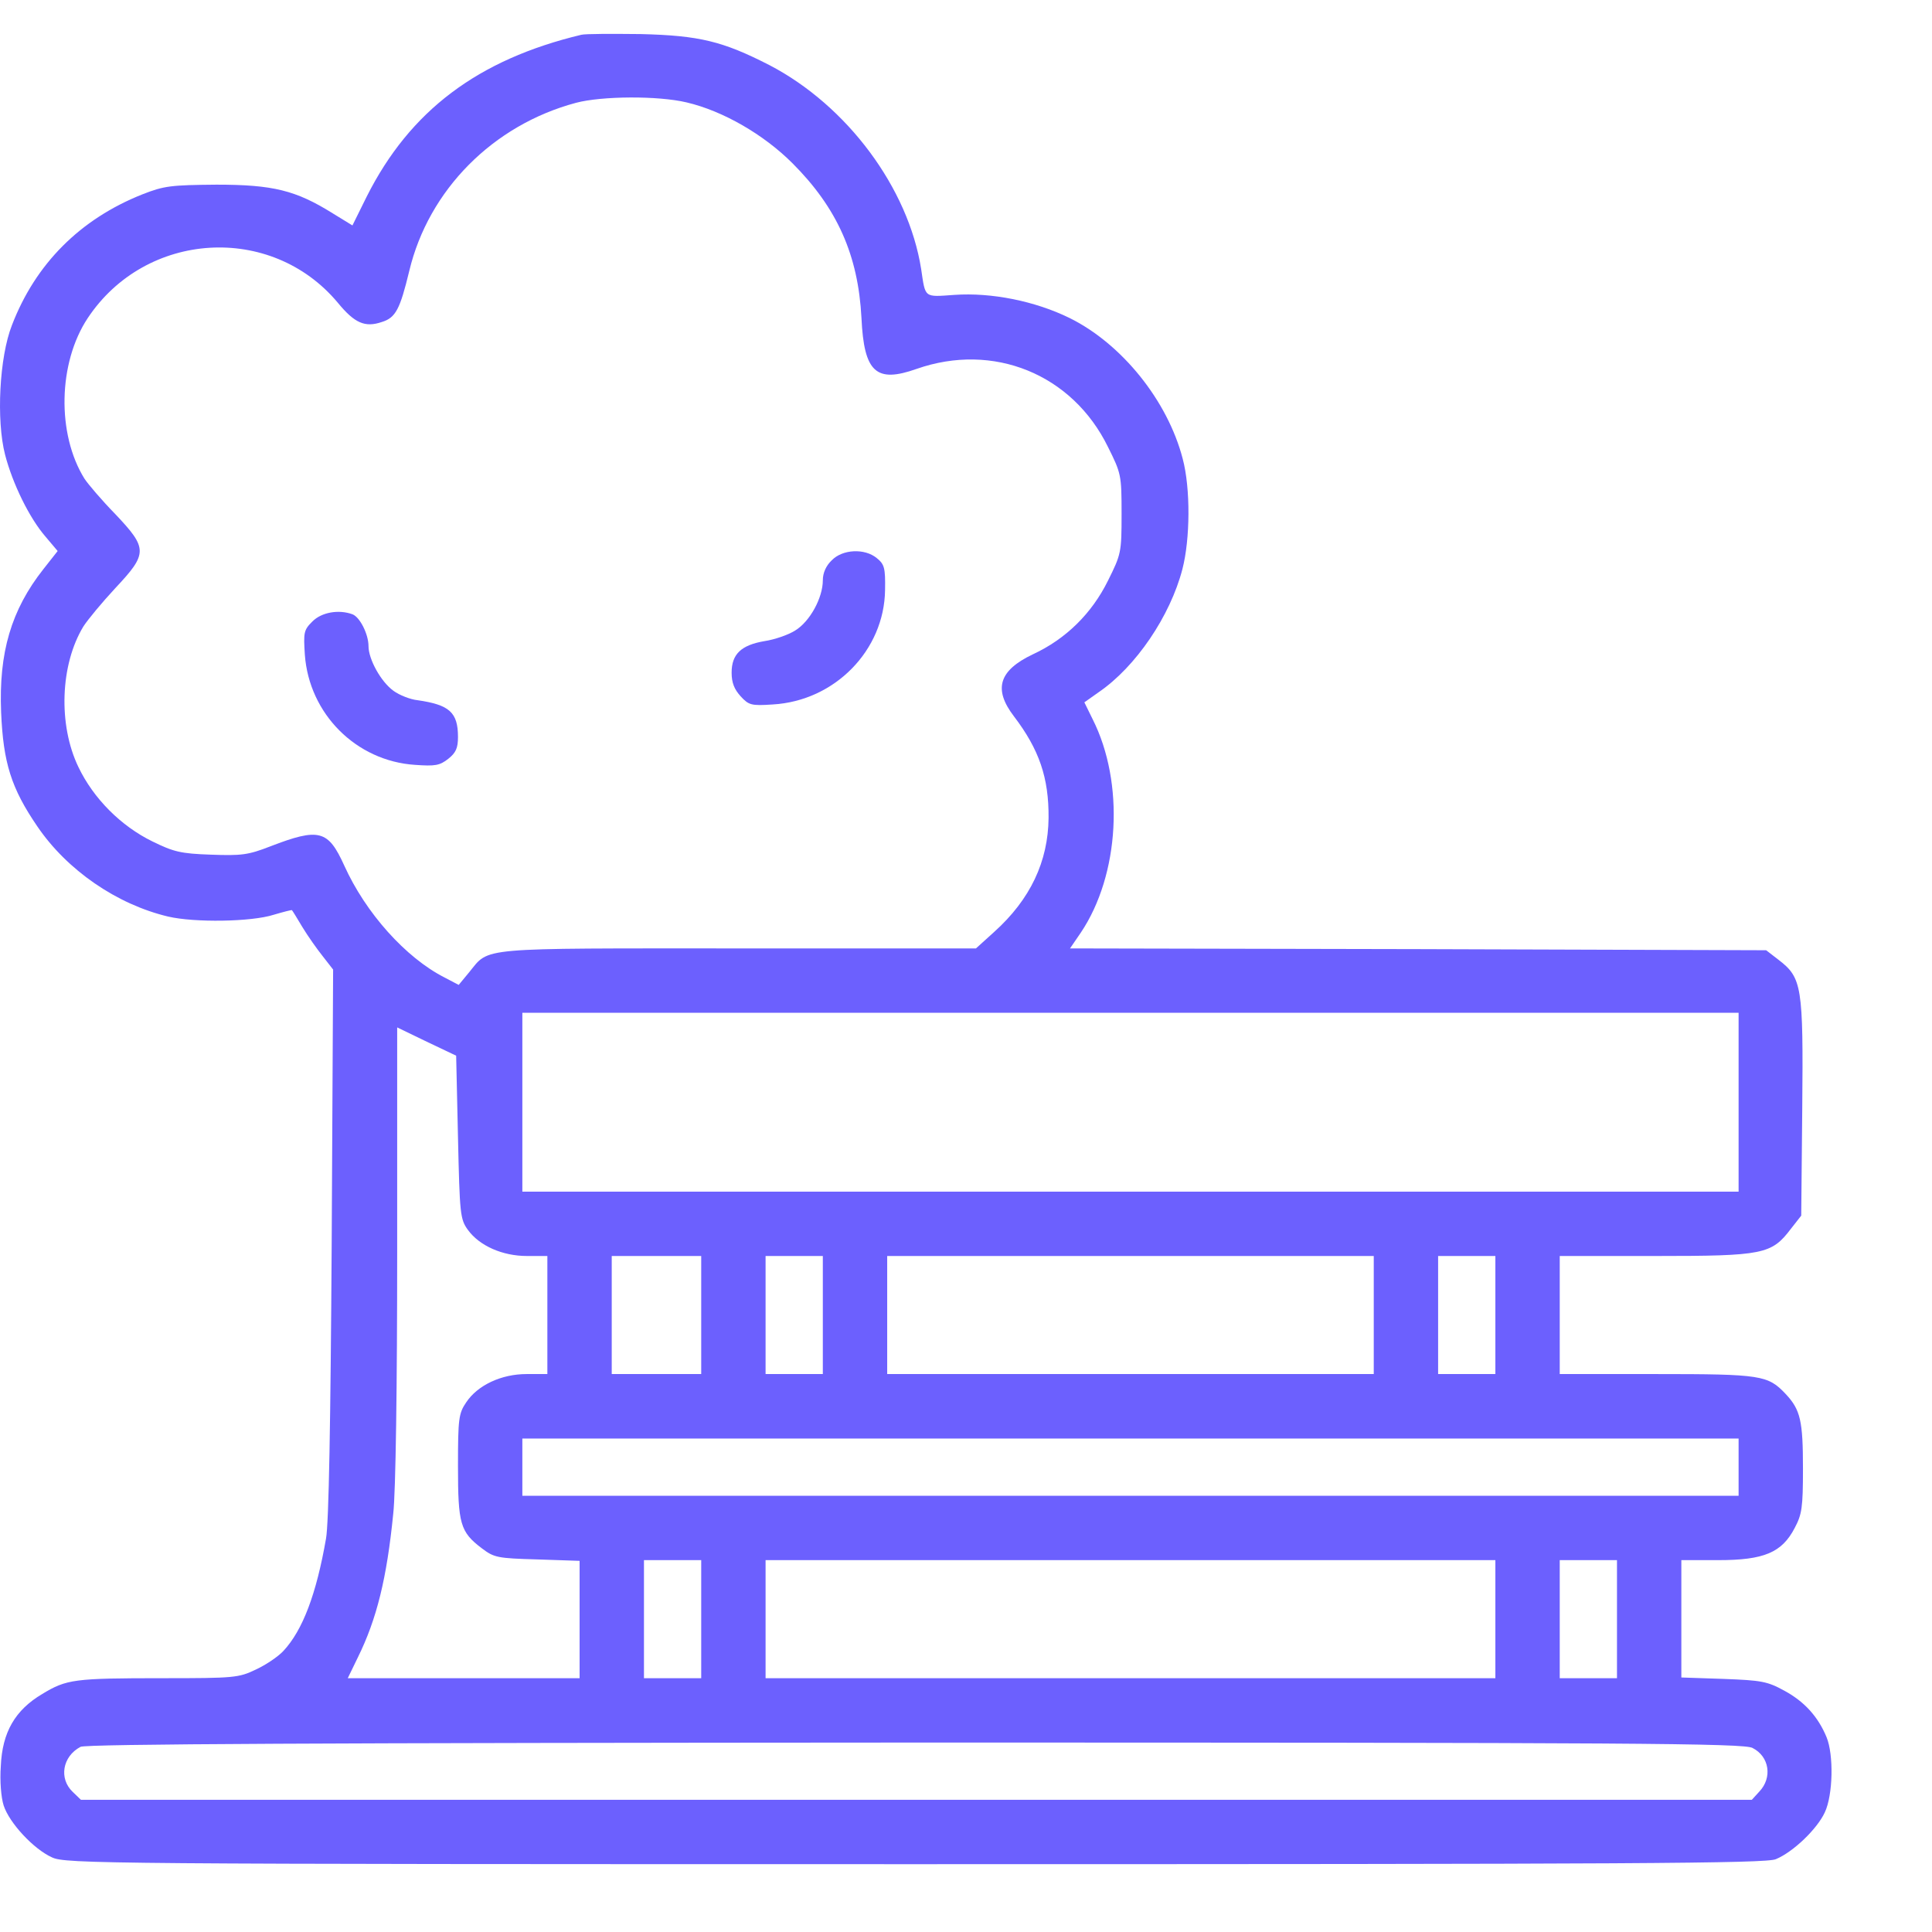 <svg width="19" height="19" viewBox="0 0 19 19" fill="none" xmlns="http://www.w3.org/2000/svg">
<path d="M5.717 0.342C4.701 0.585 4.032 1.088 3.607 1.932L3.466 2.217L3.272 2.098C2.91 1.872 2.685 1.816 2.129 1.816C1.682 1.82 1.615 1.827 1.401 1.911C0.789 2.154 0.349 2.594 0.117 3.199C-0.006 3.512 -0.038 4.131 0.05 4.472C0.124 4.757 0.289 5.095 0.448 5.278L0.567 5.419L0.426 5.598C0.11 5.999 -0.013 6.418 0.011 7.005C0.032 7.501 0.11 7.751 0.367 8.127C0.659 8.557 1.148 8.894 1.654 9.014C1.911 9.074 2.47 9.067 2.692 8.996C2.787 8.968 2.868 8.947 2.871 8.951C2.875 8.954 2.921 9.028 2.973 9.116C3.026 9.204 3.118 9.334 3.174 9.404L3.276 9.535L3.262 12.219C3.251 13.995 3.234 14.98 3.206 15.132C3.111 15.677 2.977 16.032 2.787 16.236C2.734 16.293 2.615 16.373 2.516 16.419C2.347 16.5 2.305 16.504 1.601 16.504C0.729 16.504 0.655 16.514 0.416 16.659C0.149 16.817 0.022 17.035 0.008 17.369C-0.003 17.513 0.011 17.679 0.036 17.756C0.092 17.928 0.331 18.185 0.511 18.266C0.645 18.329 0.989 18.333 9 18.333C16.085 18.333 17.365 18.326 17.464 18.284C17.636 18.213 17.872 17.985 17.946 17.823C18.027 17.651 18.034 17.256 17.963 17.084C17.879 16.88 17.742 16.732 17.548 16.627C17.38 16.535 17.323 16.525 16.95 16.511L16.535 16.497V15.92V15.343H16.898C17.348 15.343 17.524 15.269 17.65 15.026C17.721 14.892 17.731 14.826 17.731 14.442C17.731 13.974 17.707 13.865 17.562 13.71C17.387 13.524 17.323 13.513 16.289 13.513H15.339V12.933V12.352H16.282C17.344 12.352 17.422 12.335 17.612 12.085L17.714 11.955L17.724 10.896C17.735 9.7 17.721 9.616 17.492 9.44L17.369 9.345L13.946 9.334L10.523 9.327L10.629 9.172C11.012 8.602 11.061 7.698 10.745 7.072L10.664 6.907L10.804 6.808C11.17 6.558 11.508 6.059 11.628 5.598C11.705 5.302 11.709 4.803 11.631 4.511C11.483 3.941 11.033 3.382 10.52 3.128C10.178 2.96 9.749 2.875 9.387 2.9C9.084 2.921 9.102 2.935 9.059 2.646C8.933 1.848 8.331 1.039 7.568 0.641C7.107 0.405 6.878 0.349 6.298 0.335C6.016 0.332 5.756 0.332 5.717 0.342ZM6.752 1.007C7.111 1.091 7.512 1.324 7.793 1.605C8.233 2.045 8.44 2.509 8.472 3.128C8.497 3.663 8.616 3.769 9.014 3.628C9.767 3.364 10.544 3.677 10.896 4.395C11.026 4.655 11.03 4.673 11.03 5.053C11.03 5.433 11.026 5.45 10.896 5.711C10.738 6.031 10.484 6.284 10.157 6.435C9.823 6.594 9.767 6.777 9.971 7.044C10.22 7.371 10.315 7.649 10.312 8.043C10.308 8.472 10.133 8.845 9.777 9.165L9.598 9.327H7.258C4.676 9.327 4.817 9.313 4.616 9.559L4.511 9.686L4.37 9.612C3.99 9.418 3.596 8.979 3.385 8.511C3.227 8.163 3.139 8.138 2.657 8.324C2.439 8.409 2.372 8.416 2.073 8.405C1.777 8.395 1.707 8.377 1.499 8.275C1.19 8.124 0.919 7.853 0.771 7.543C0.571 7.128 0.592 6.537 0.82 6.161C0.863 6.094 1.003 5.925 1.134 5.784C1.454 5.443 1.454 5.394 1.134 5.056C1 4.919 0.866 4.761 0.831 4.708C0.557 4.268 0.571 3.568 0.863 3.128C1.433 2.27 2.667 2.193 3.322 2.977C3.487 3.178 3.589 3.223 3.754 3.167C3.892 3.125 3.934 3.04 4.025 2.664C4.215 1.869 4.848 1.229 5.665 1.011C5.918 0.944 6.47 0.94 6.752 1.007ZM17.098 10.84V11.719H11.117H5.137V10.84V9.96H11.117H17.098V10.84ZM4.504 11.184C4.521 11.941 4.525 11.99 4.602 12.096C4.715 12.251 4.94 12.352 5.183 12.352H5.383V12.933V13.513H5.179C4.929 13.513 4.697 13.623 4.585 13.791C4.511 13.9 4.504 13.95 4.504 14.418C4.504 14.987 4.525 15.065 4.739 15.227C4.859 15.318 4.891 15.325 5.285 15.336L5.7 15.35V15.927V16.504H4.56H3.42L3.519 16.3C3.705 15.923 3.804 15.522 3.867 14.889C3.892 14.678 3.906 13.608 3.906 12.314V10.104L4.198 10.245L4.486 10.382L4.504 11.184ZM6.896 12.933V13.513H6.456H6.016V12.933V12.352H6.456H6.896V12.933ZM8.092 12.933V13.513H7.811H7.529V12.933V12.352H7.811H8.092V12.933ZM13.51 12.933V13.513H11.117H8.725V12.933V12.352H11.117H13.51V12.933ZM14.706 12.933V13.513H14.424H14.143V12.933V12.352H14.424H14.706V12.933ZM17.098 14.428V14.71H11.117H5.137V14.428V14.147H11.117H17.098V14.428ZM6.896 15.923V16.504H6.615H6.333V15.923V15.343H6.615H6.896V15.923ZM14.706 15.923V16.504H11.117H7.529V15.923V15.343H11.117H14.706V15.923ZM15.902 15.923V16.504H15.62H15.339V15.923V15.343H15.62H15.902V15.923ZM17.235 17.19C17.401 17.274 17.432 17.482 17.302 17.619L17.228 17.7H9.01H0.796L0.715 17.622C0.578 17.492 0.613 17.274 0.792 17.179C0.842 17.151 3.177 17.14 9 17.137C16.074 17.137 17.151 17.144 17.235 17.19Z" fill="#6C60FE"/>
<path d="M8.18 5.51C8.124 5.563 8.092 5.633 8.092 5.707C8.092 5.879 7.965 6.112 7.821 6.2C7.751 6.245 7.613 6.291 7.518 6.305C7.29 6.344 7.195 6.432 7.195 6.615C7.195 6.717 7.223 6.78 7.283 6.847C7.364 6.935 7.388 6.942 7.599 6.928C8.212 6.893 8.697 6.393 8.704 5.802C8.708 5.584 8.697 5.549 8.623 5.489C8.504 5.39 8.285 5.401 8.18 5.51Z" fill="#6C60FE"/>
<path d="M3.072 6.112C2.987 6.196 2.984 6.221 2.998 6.439C3.04 7.019 3.501 7.484 4.082 7.522C4.279 7.536 4.324 7.529 4.409 7.462C4.483 7.403 4.504 7.357 4.504 7.248C4.504 7.005 4.419 6.931 4.106 6.886C4.036 6.879 3.927 6.836 3.87 6.794C3.747 6.706 3.624 6.484 3.624 6.354C3.624 6.238 3.54 6.069 3.466 6.041C3.332 5.992 3.163 6.02 3.072 6.112Z" fill="#6C60FE"/>
</svg>
